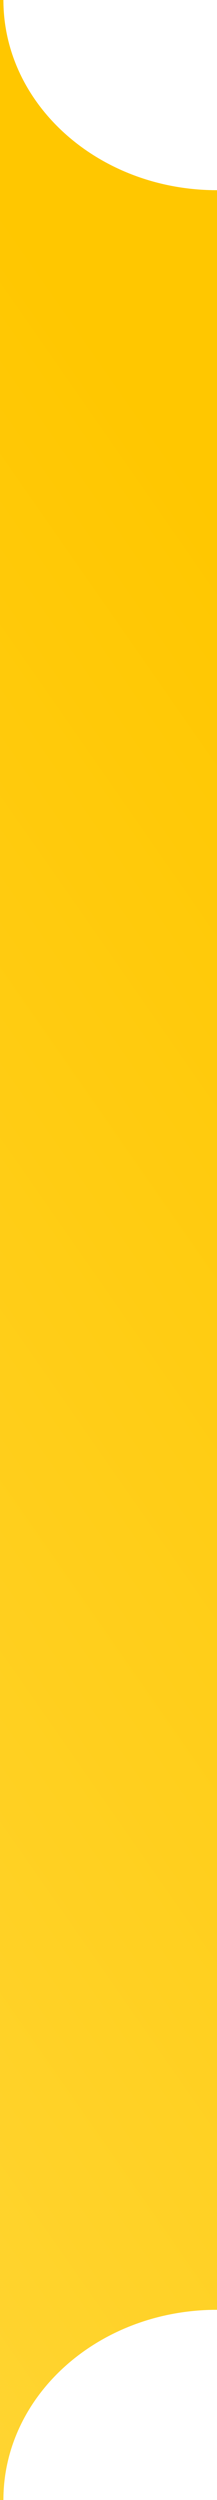 <svg width="8" height="92" viewBox="0 0 8 92" fill="none" xmlns="http://www.w3.org/2000/svg">
<path fill-rule="evenodd" clip-rule="evenodd" d="M-82 7C-78.134 7 -75 3.866 -75 0H0.125C0.125 3.866 3.651 7 8 7V85C3.651 85 0.125 88.134 0.125 92H-75C-75 88.134 -78.134 85 -82 85V79C-80.343 79 -79 77.657 -79 76C-79 74.343 -80.343 73 -82 73V69C-80.343 69 -79 67.657 -79 66C-79 64.343 -80.343 63 -82 63V59C-80.343 59 -79 57.657 -79 56C-79 54.343 -80.343 53 -82 53V49C-80.343 49 -79 47.657 -79 46C-79 44.343 -80.343 43 -82 43V39C-80.343 39 -79 37.657 -79 36C-79 34.343 -80.343 33 -82 33V29C-80.343 29 -79 27.657 -79 26C-79 24.343 -80.343 23 -82 23V19C-80.343 19 -79 17.657 -79 16C-79 14.343 -80.343 13 -82 13V7Z" fill="url(#paint0_linear_2699_6648)"/>
<path fill-rule="evenodd" clip-rule="evenodd" d="M-82 7C-78.134 7 -75 3.866 -75 0H0.125C0.125 3.866 3.651 7 8 7V85C3.651 85 0.125 88.134 0.125 92H-75C-75 88.134 -78.134 85 -82 85V79C-80.343 79 -79 77.657 -79 76C-79 74.343 -80.343 73 -82 73V69C-80.343 69 -79 67.657 -79 66C-79 64.343 -80.343 63 -82 63V59C-80.343 59 -79 57.657 -79 56C-79 54.343 -80.343 53 -82 53V49C-80.343 49 -79 47.657 -79 46C-79 44.343 -80.343 43 -82 43V39C-80.343 39 -79 37.657 -79 36C-79 34.343 -80.343 33 -82 33V29C-80.343 29 -79 27.657 -79 26C-79 24.343 -80.343 23 -82 23V19C-80.343 19 -79 17.657 -79 16C-79 14.343 -80.343 13 -82 13V7Z" fill="url(#paint1_linear_2699_6648)"/>
<defs>
<linearGradient id="paint0_linear_2699_6648" x1="-4.958" y1="0.073" x2="-90.654" y2="59.722" gradientUnits="userSpaceOnUse">
<stop stop-color="#FFC700"/>
<stop offset="1" stop-color="#FFE46A"/>
</linearGradient>
<linearGradient id="paint1_linear_2699_6648" x1="-4.958" y1="0.073" x2="-90.654" y2="59.722" gradientUnits="userSpaceOnUse">
<stop stop-color="#FFC700"/>
<stop offset="1" stop-color="#FFE46A"/>
</linearGradient>
</defs>
</svg>
